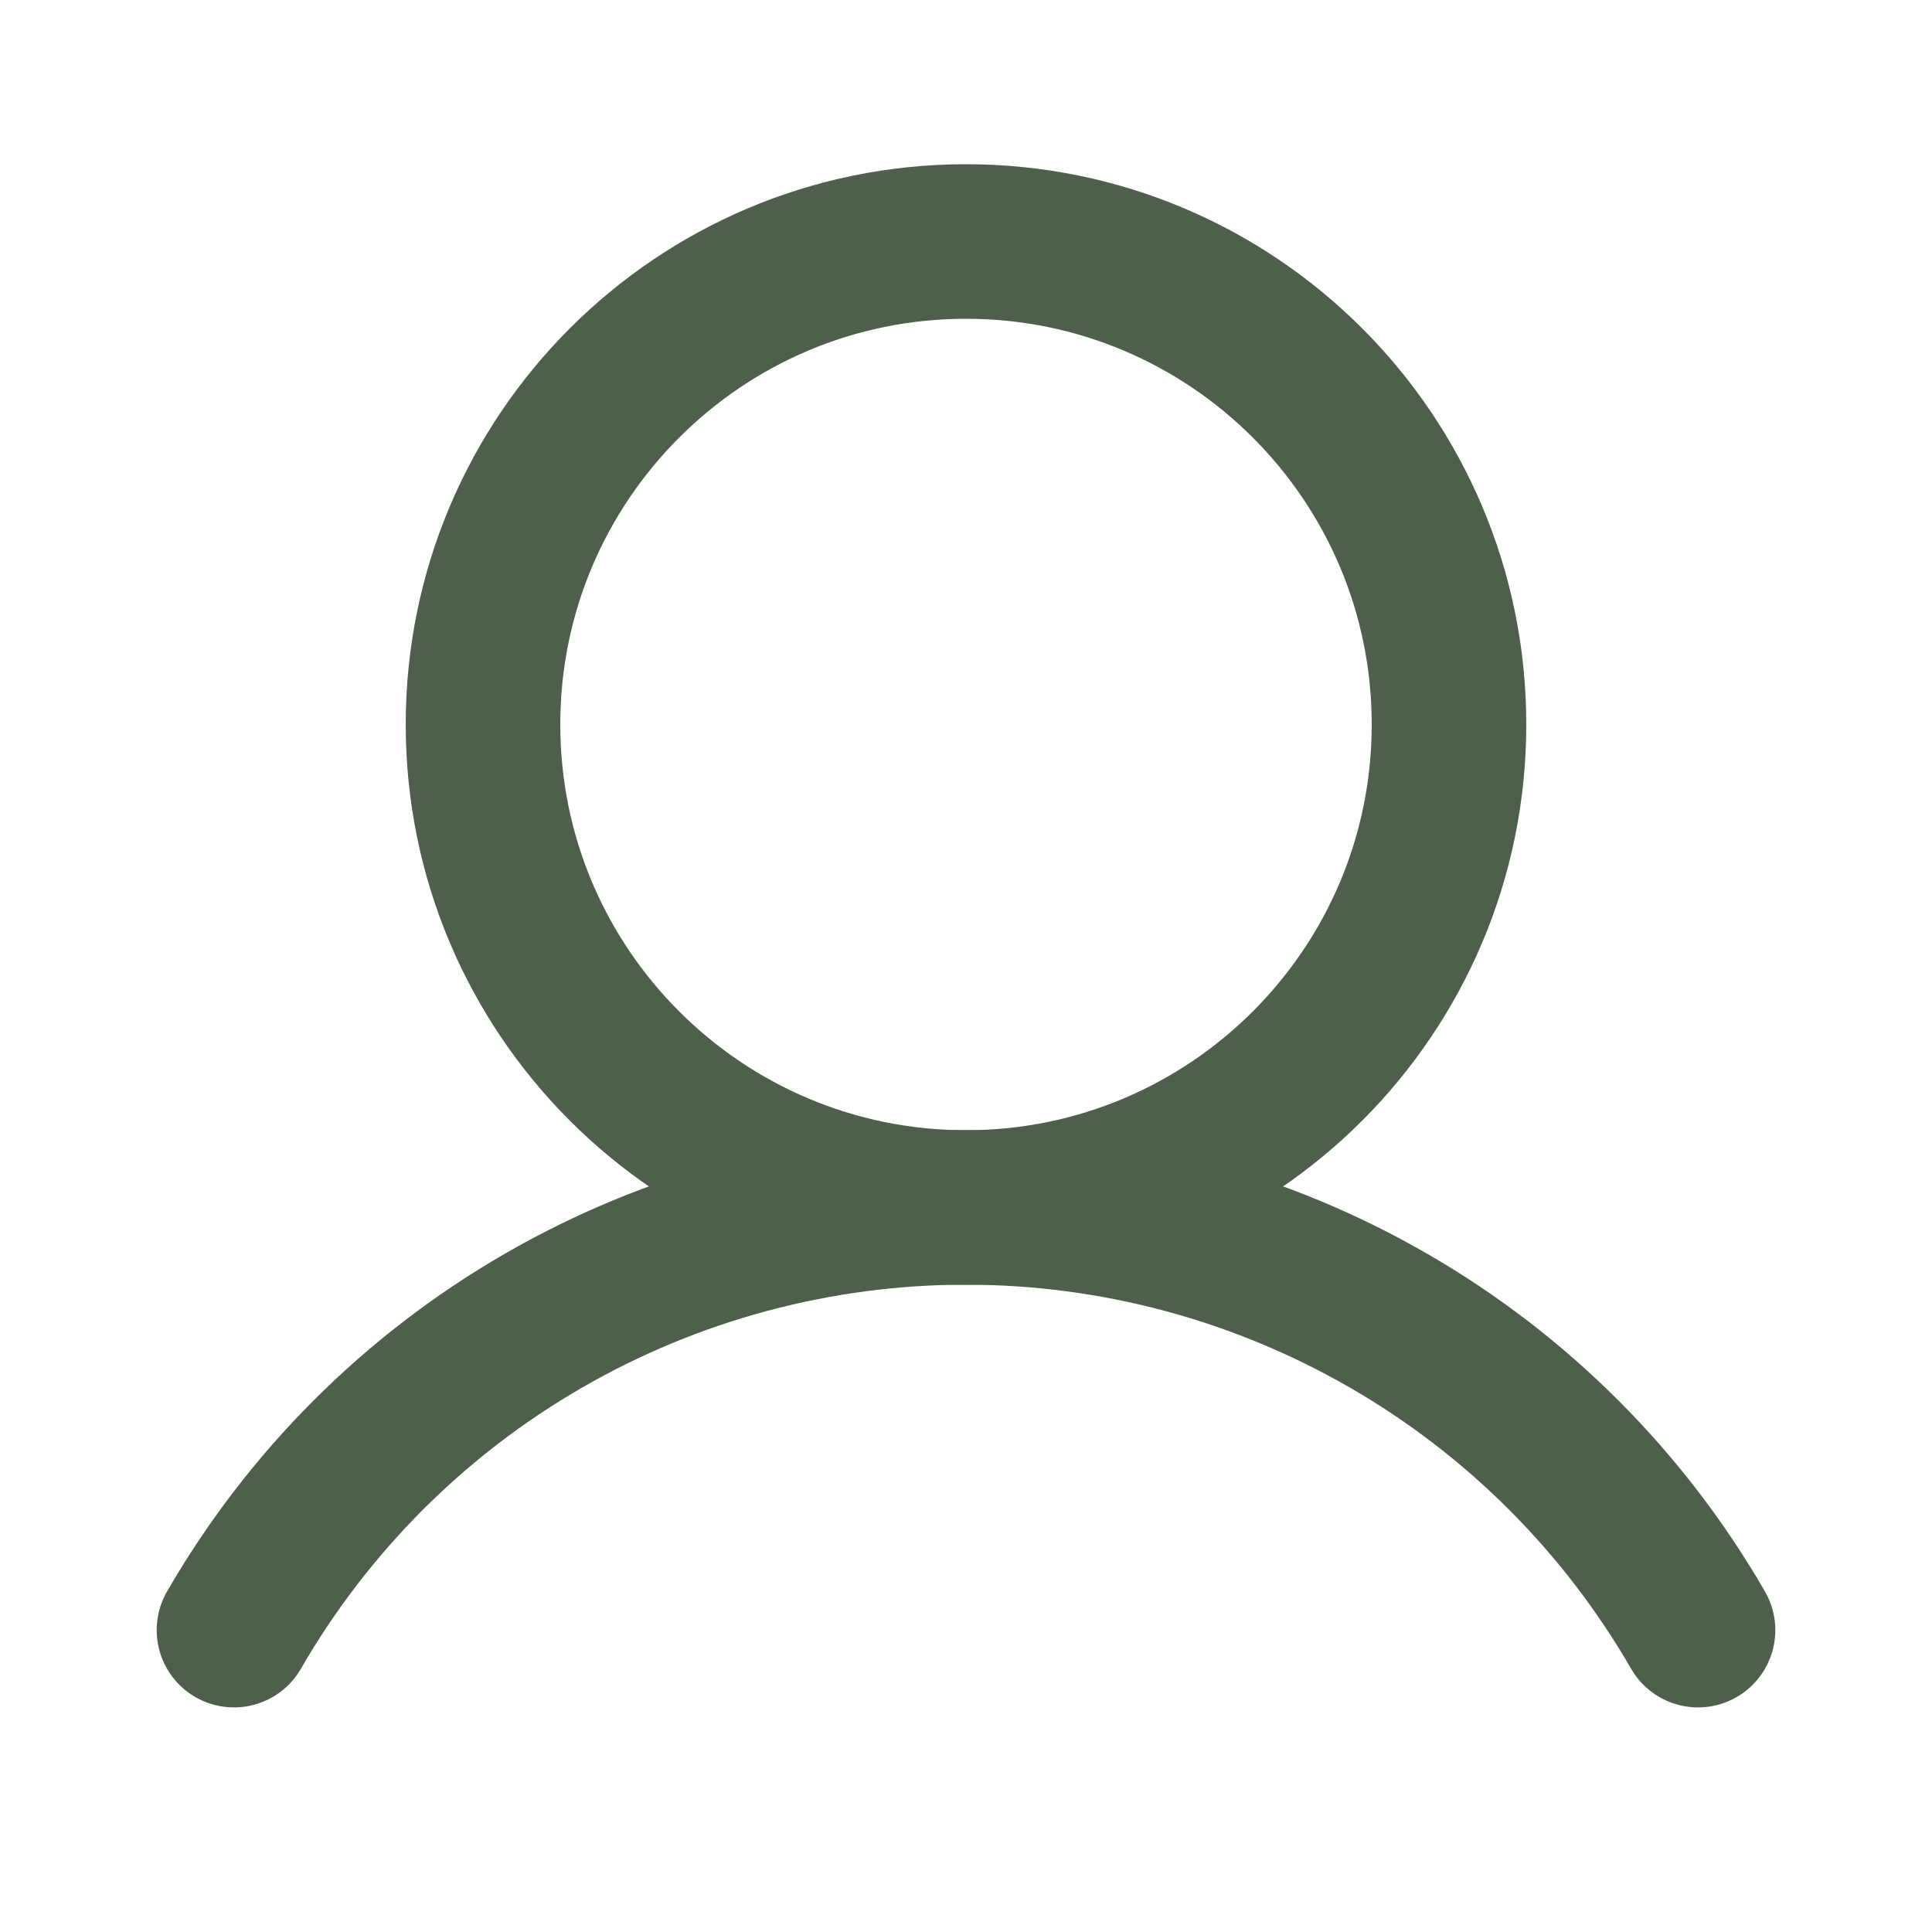 <svg width="20" height="20" viewBox="0 0 20 20" fill="none" xmlns="http://www.w3.org/2000/svg">
<g id="User">
<path id="Vector" d="M10 12.5C12.761 12.5 15 10.261 15 7.5C15 4.739 12.761 2.5 10 2.5C7.239 2.5 5 4.739 5 7.5C5 10.261 7.239 12.5 10 12.5Z" stroke="#4E5F4B" stroke-width="1.6" stroke-miterlimit="10"/>
<path id="Vector_2" d="M2.422 16.875C3.19 15.545 4.294 14.44 5.625 13.672C6.955 12.904 8.464 12.499 10 12.499C11.536 12.499 13.045 12.904 14.375 13.672C15.706 14.44 16.81 15.545 17.578 16.875" stroke="#4E5F4B" stroke-width="1.6" stroke-linecap="round" stroke-linejoin="round"/>
</g>
</svg>
